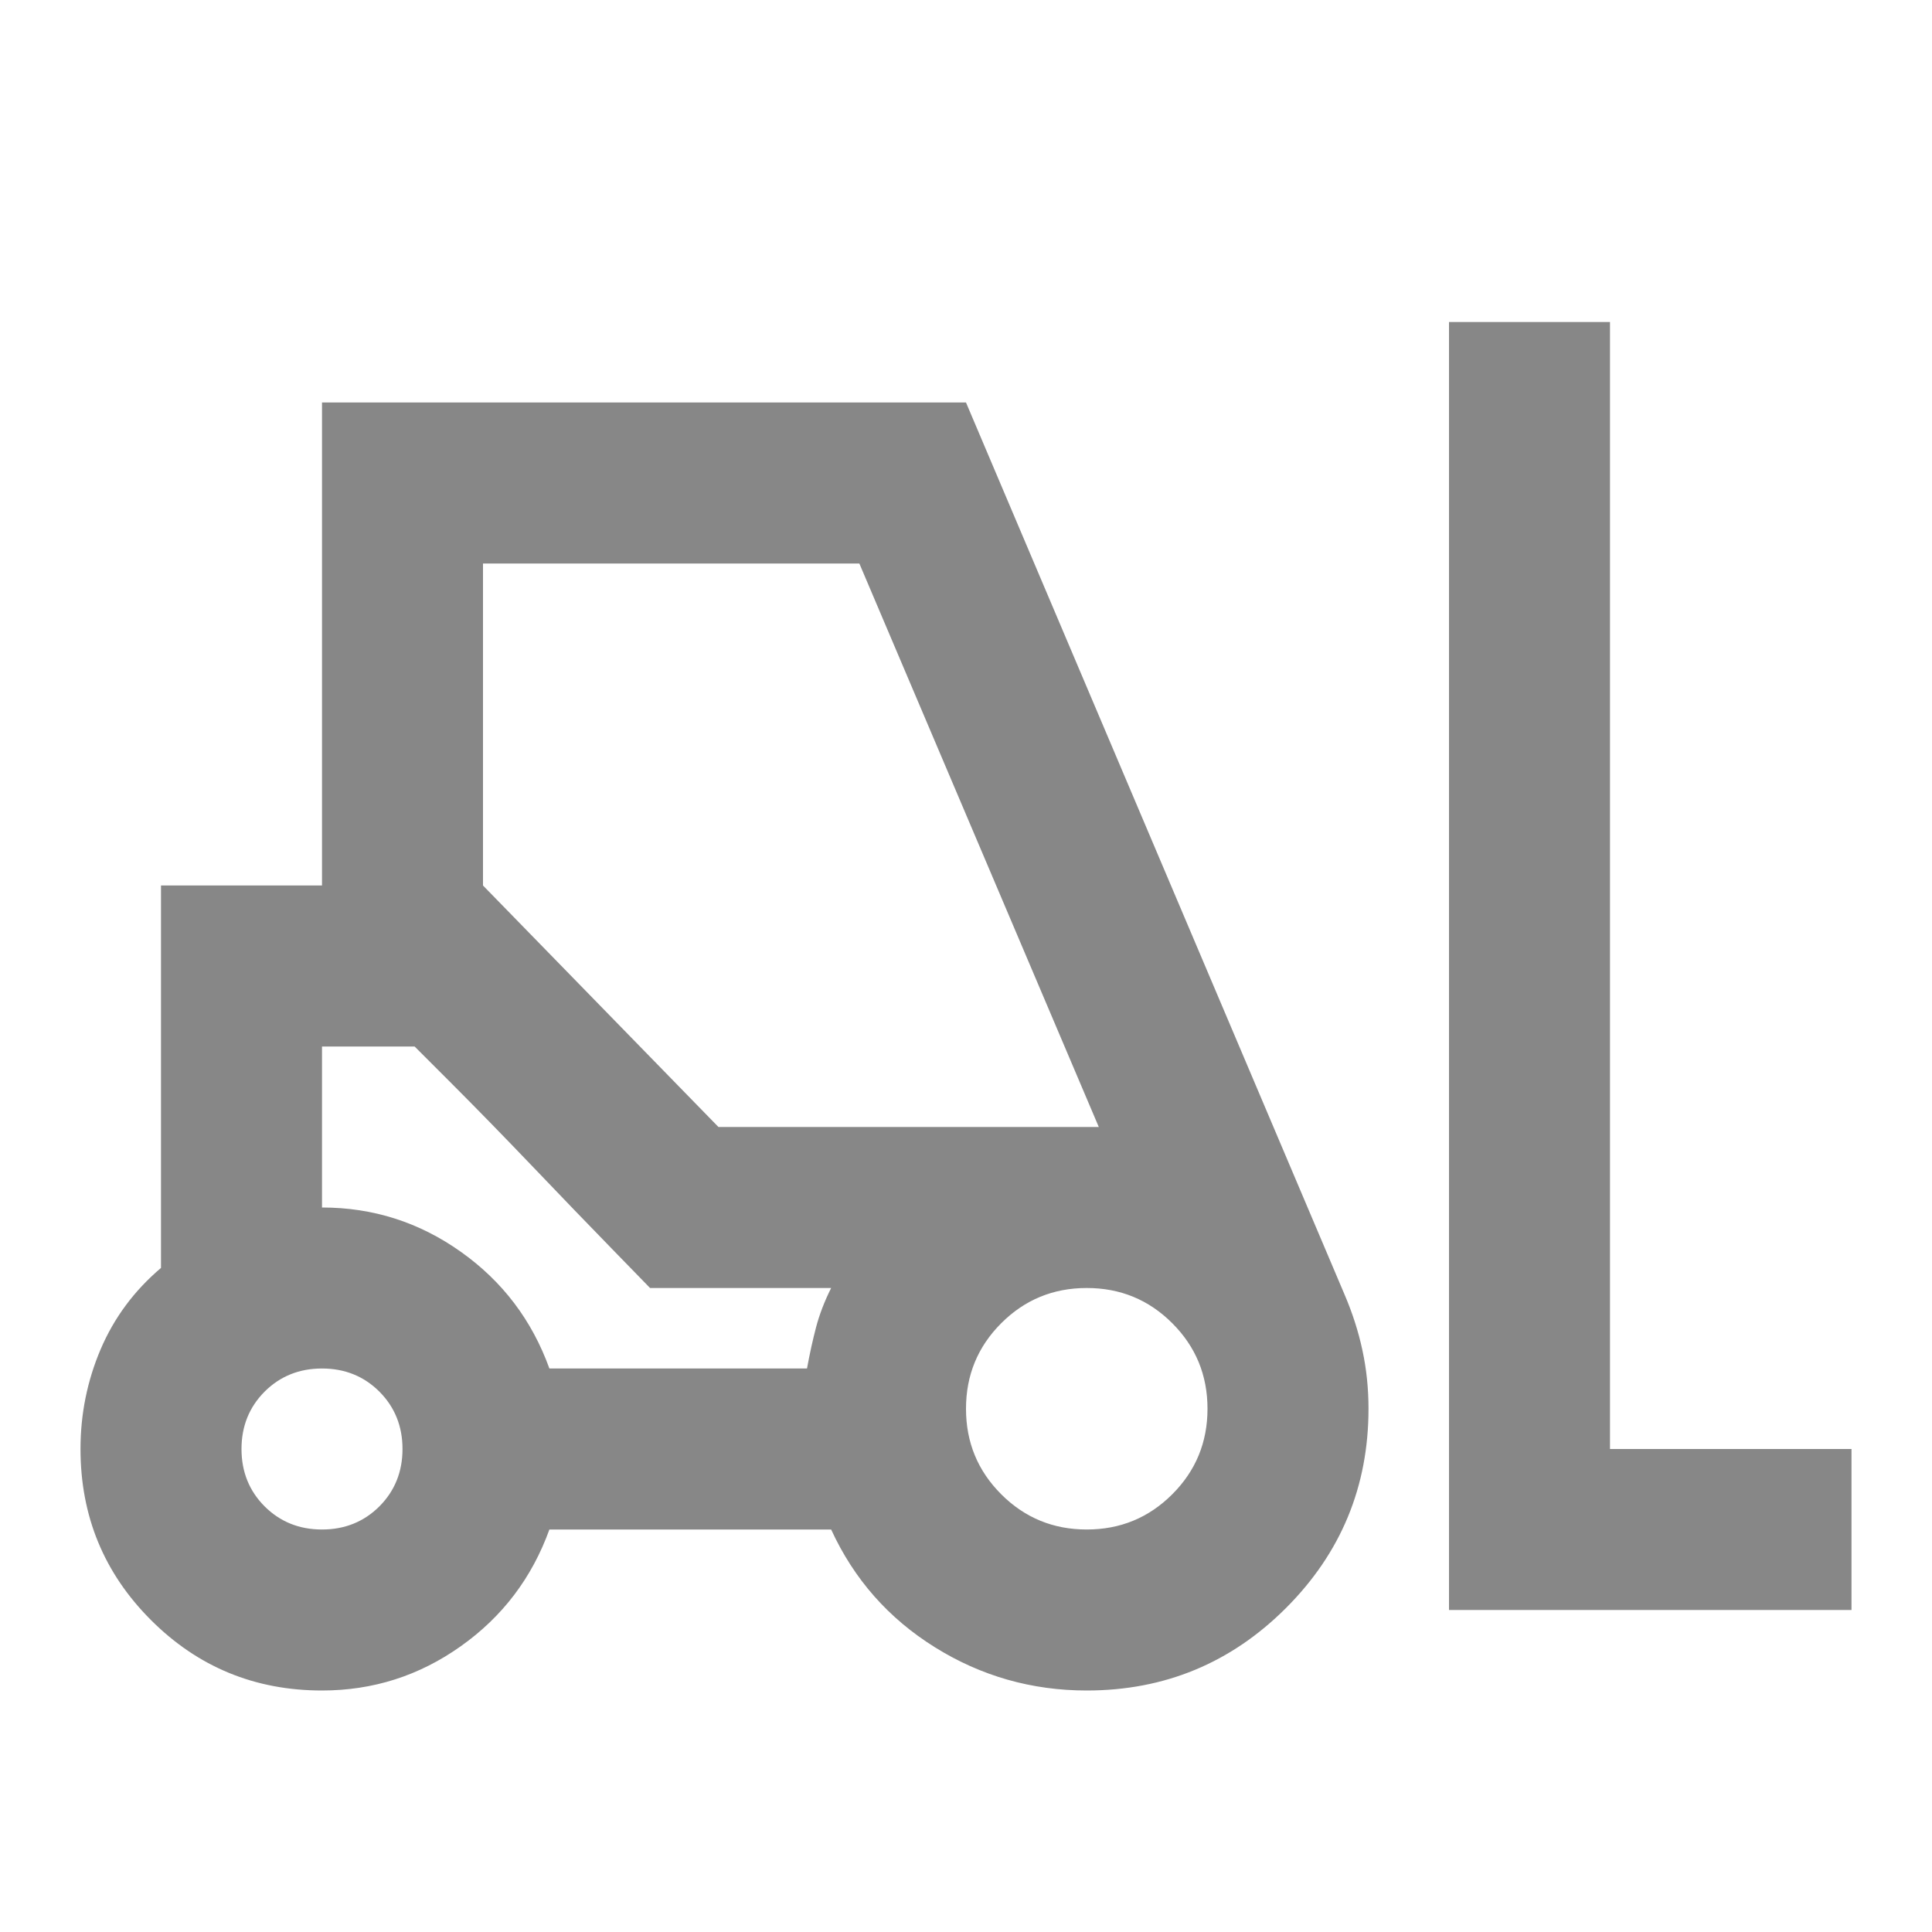 <svg width="30" height="30" viewBox="0 0 30 30" fill="none" xmlns="http://www.w3.org/2000/svg">
<mask id="mask0_9426_64504" style="mask-type:alpha" maskUnits="userSpaceOnUse" x="0" y="0" width="30" height="30">
<rect width="30" height="30" fill="#D9D9D9"/>
</mask>
<g mask="url(#mask0_9426_64504)">
<path d="M5 26.25C3.958 26.25 3.073 25.885 2.344 25.156C1.615 24.427 1.25 23.542 1.25 22.5C1.25 21.958 1.354 21.443 1.562 20.953C1.771 20.463 2.083 20.042 2.5 19.688V13.75H5V6.25H15L20.875 20.094C21 20.385 21.094 20.677 21.156 20.969C21.219 21.26 21.25 21.562 21.25 21.875C21.25 23.083 20.823 24.115 19.969 24.969C19.115 25.823 18.083 26.25 16.875 26.25C16.021 26.25 15.234 26.026 14.516 25.578C13.797 25.13 13.26 24.521 12.906 23.75H8.531C8.26 24.5 7.802 25.104 7.156 25.562C6.51 26.021 5.792 26.25 5 26.25ZM22.5 25V5H25V22.5H28.75V25H22.5ZM5 23.75C5.354 23.75 5.651 23.63 5.891 23.391C6.13 23.151 6.25 22.854 6.25 22.5C6.25 22.146 6.13 21.849 5.891 21.609C5.651 21.37 5.354 21.25 5 21.25C4.646 21.25 4.349 21.37 4.109 21.609C3.87 21.849 3.75 22.146 3.75 22.5C3.75 22.854 3.87 23.151 4.109 23.391C4.349 23.63 4.646 23.75 5 23.75ZM16.875 23.75C17.396 23.75 17.838 23.568 18.203 23.203C18.568 22.838 18.75 22.396 18.75 21.875C18.75 21.354 18.568 20.912 18.203 20.547C17.838 20.182 17.396 20 16.875 20C16.354 20 15.912 20.182 15.547 20.547C15.182 20.912 15 21.354 15 21.875C15 22.396 15.182 22.838 15.547 23.203C15.912 23.568 16.354 23.75 16.875 23.75ZM8.531 21.25H12.531C12.573 21.021 12.62 20.807 12.672 20.609C12.724 20.412 12.802 20.208 12.906 20H10.094L6.438 16.25H5V18.75C5.792 18.75 6.51 18.979 7.156 19.438C7.802 19.896 8.26 20.5 8.531 21.25ZM11.156 17.5H17.062L13.344 8.75H7.5V13.75L11.156 17.5ZM10.094 20L9.516 19.406C9.13 19.01 8.714 18.578 8.266 18.109C7.818 17.641 7.401 17.213 7.016 16.828L6.438 16.25L10.094 20Z" fill="#878787"/>
</g>
</svg>
